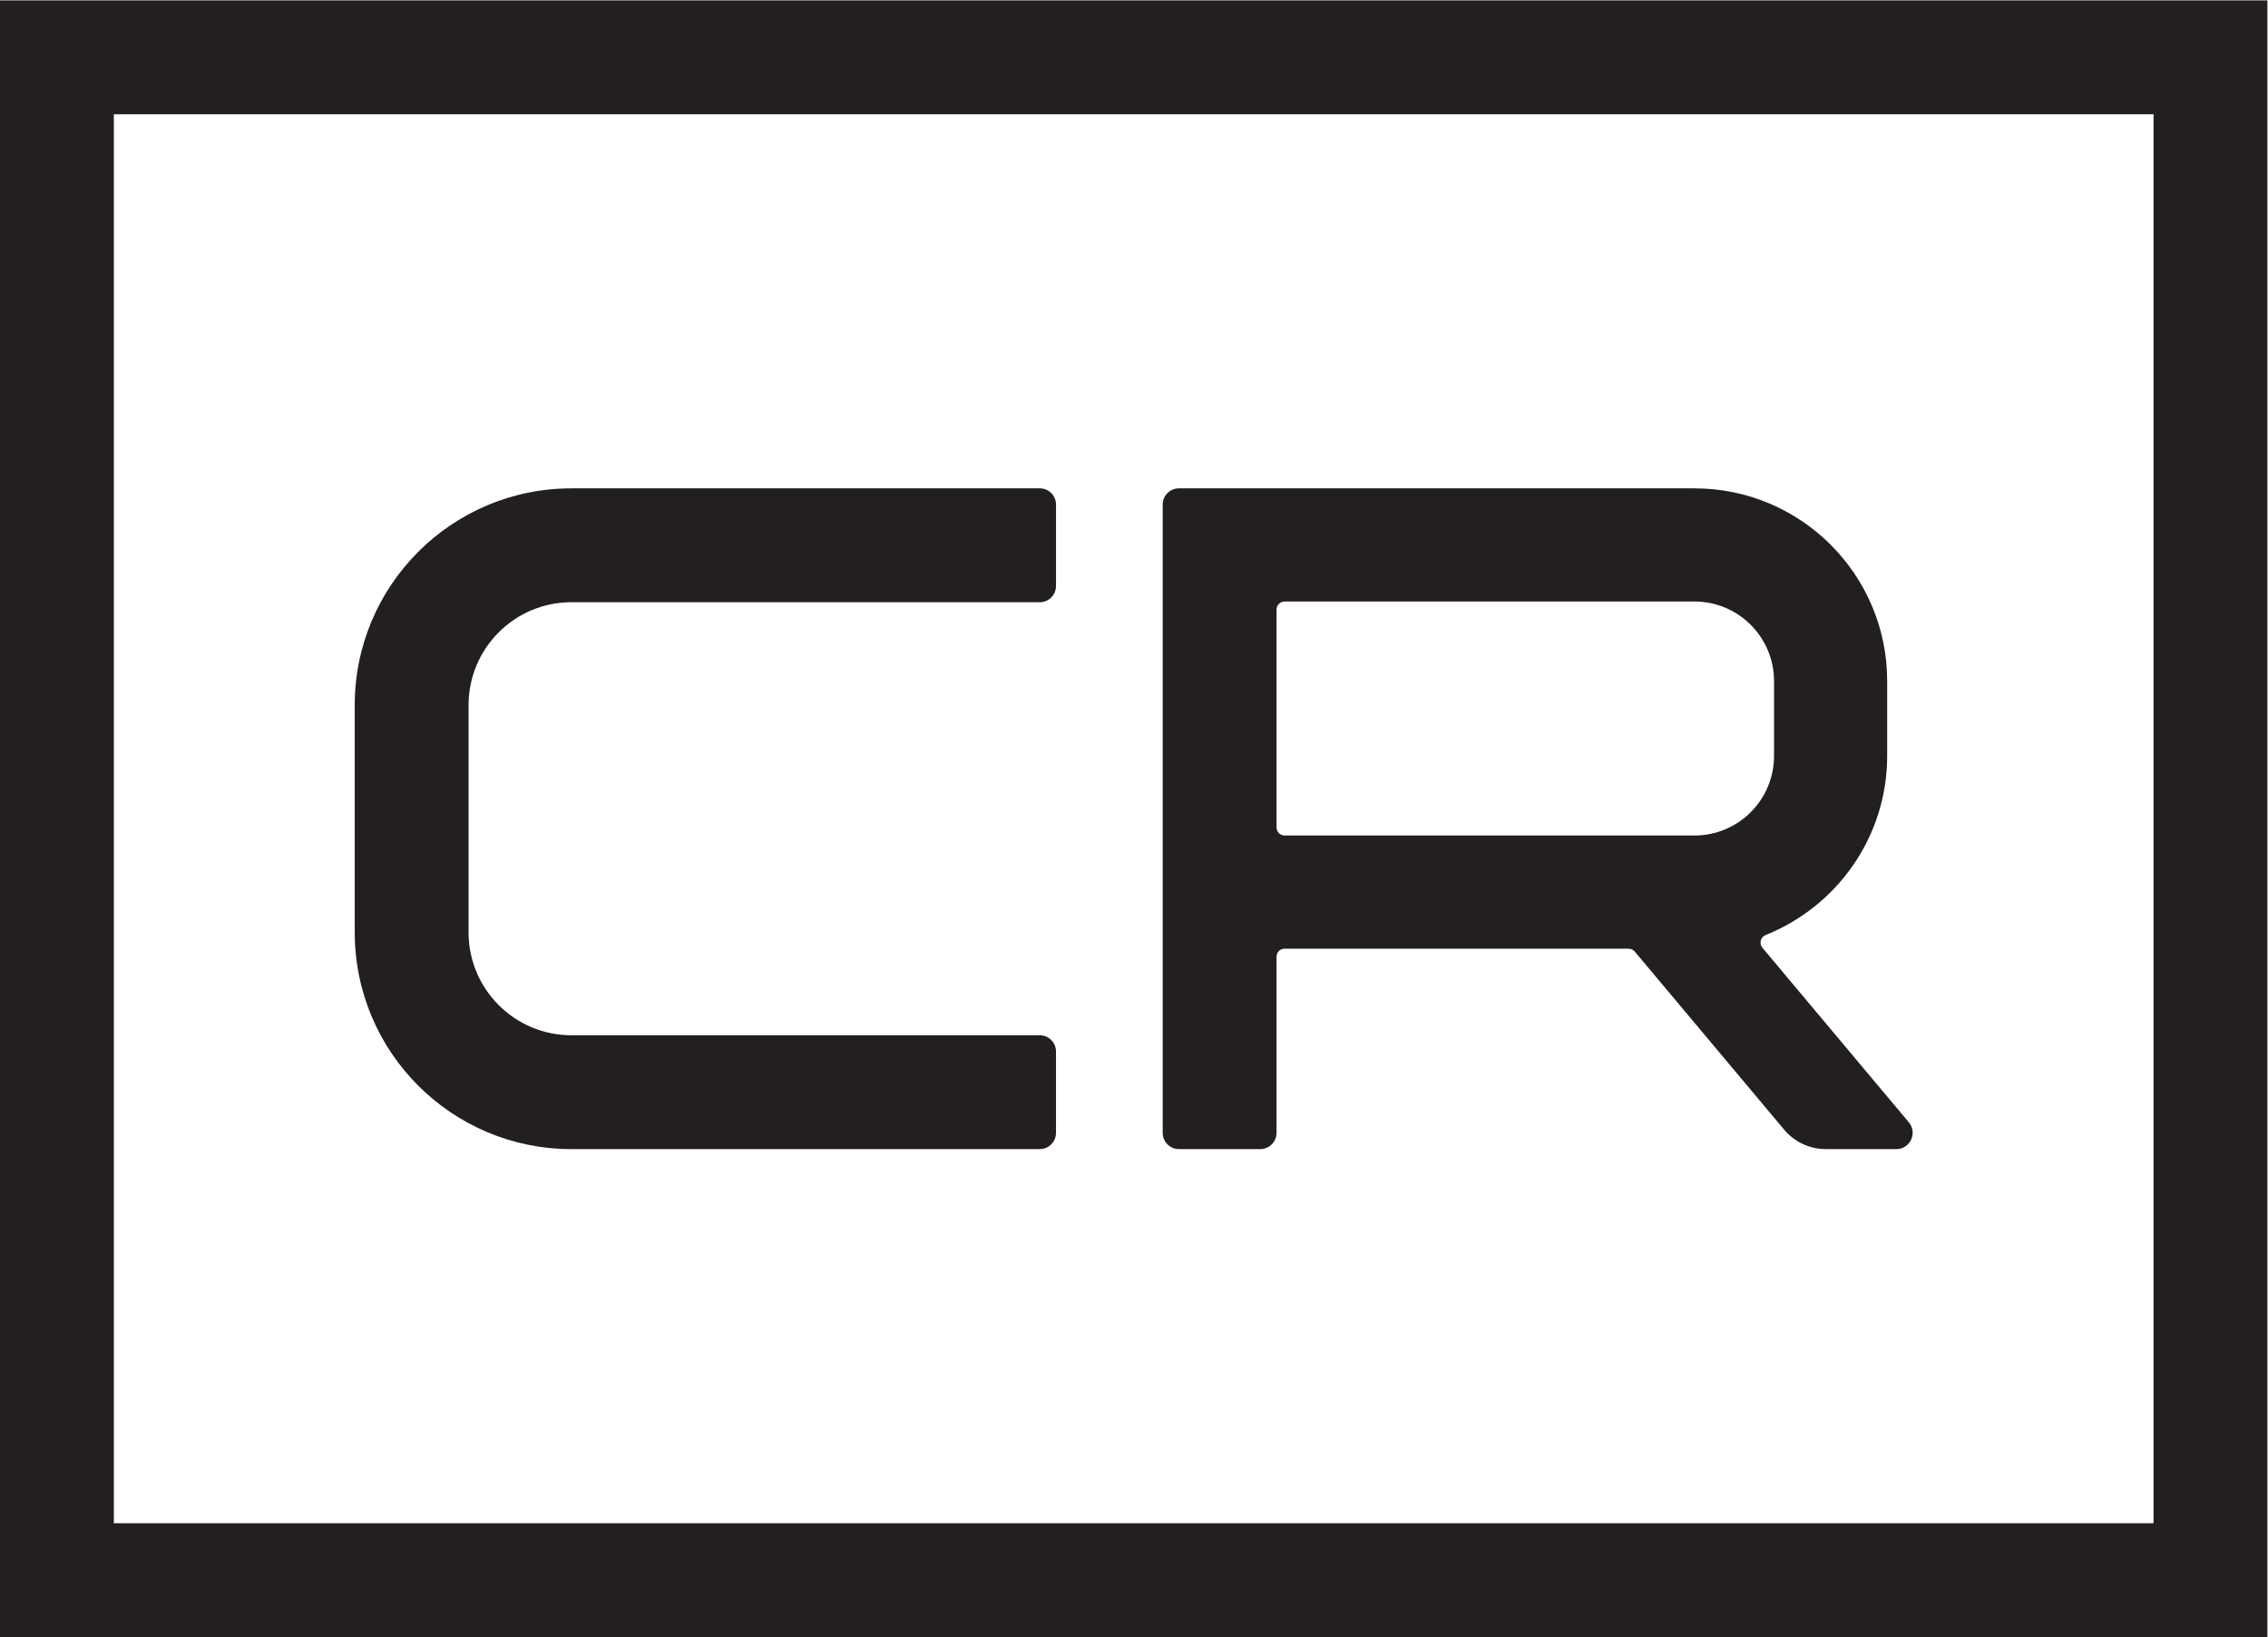 <?xml version="1.0" encoding="UTF-8" standalone="no"?> <!-- Created with Inkscape (http://www.inkscape.org/) --> <svg xmlns:inkscape="http://www.inkscape.org/namespaces/inkscape" xmlns:sodipodi="http://sodipodi.sourceforge.net/DTD/sodipodi-0.dtd" xmlns="http://www.w3.org/2000/svg" xmlns:svg="http://www.w3.org/2000/svg" id="svg2" width="453.653" height="327.373" viewBox="0 0 453.653 327.373" sodipodi:docname="CR н.eps"> <defs id="defs6"></defs> <g id="g8" inkscape:groupmode="layer" inkscape:label="ink_ext_XXXXXX" transform="matrix(1.333,0,0,-1.333,0,327.373)"> <g id="g10" transform="scale(0.1)"> <path d="m 1927.69,1553.54 h 614.91 c 65.96,0 119.43,-53.47 119.43,-119.43 v -112.19 c 0,-65.96 -53.47,-119.43 -119.43,-119.43 h -614.91 c -6.74,0 -12.19,5.45 -12.19,12.19 v 326.66 c 0,6.74 5.46,12.2 12.19,12.2 z m 936.58,-781.251 -219.65,261.761 c -5.34,6.37 -2.93,16.11 4.79,19.19 106.74,42.58 182.39,146.93 182.39,268.68 v 112.19 c 0,159.72 -129.48,289.2 -289.2,289.2 h -773.54 c -13.46,0 -24.37,-10.91 -24.37,-24.37 V 756.398 c 0,-13.457 10.91,-24.367 24.37,-24.367 h 122.07 c 13.46,0 24.37,10.91 24.37,24.367 v 264.222 c 0,6.68 5.41,12.1 12.09,12.1 h 516.11 c 3.62,0 7.06,-1.61 9.38,-4.38 l 224.19,-267.18 c 15.5,-18.469 38.37,-29.129 62.48,-29.129 h 105.74 c 20.82,0 32.16,24.309 18.78,40.258" style="fill:#231f20;fill-opacity:1;fill-rule:nonzero;stroke:none" id="path12"></path> <path d="M 1560.2,902.84 H 857.5 c -85.266,0 -154.387,69.121 -154.387,154.38 v 340.89 c 0,85.27 69.117,154.38 154.375,154.38 h 702.782 c 13.43,0 24.32,10.89 24.32,24.32 v 122.18 c 0,13.43 -10.89,24.32 -24.32,24.32 H 857.5 c -179.602,0 -325.195,-145.6 -325.195,-325.2 v -340.89 c 0,-179.599 145.593,-325.189 325.195,-325.189 h 702.7 c 13.47,0 24.38,10.91 24.38,24.367 v 122.063 c 0,13.469 -10.91,24.379 -24.38,24.379" style="fill:#231f20;fill-opacity:1;fill-rule:nonzero;stroke:none" id="path14"></path> <path d="M 170.813,170.809 H 3231.54 V 2284.52 H 170.813 Z M 3402.35,0 H 0 V 2455.34 H 3402.35 V 0" style="fill:#231f20;fill-opacity:1;fill-rule:nonzero;stroke:none" id="path16"></path> </g> </g> </svg> 